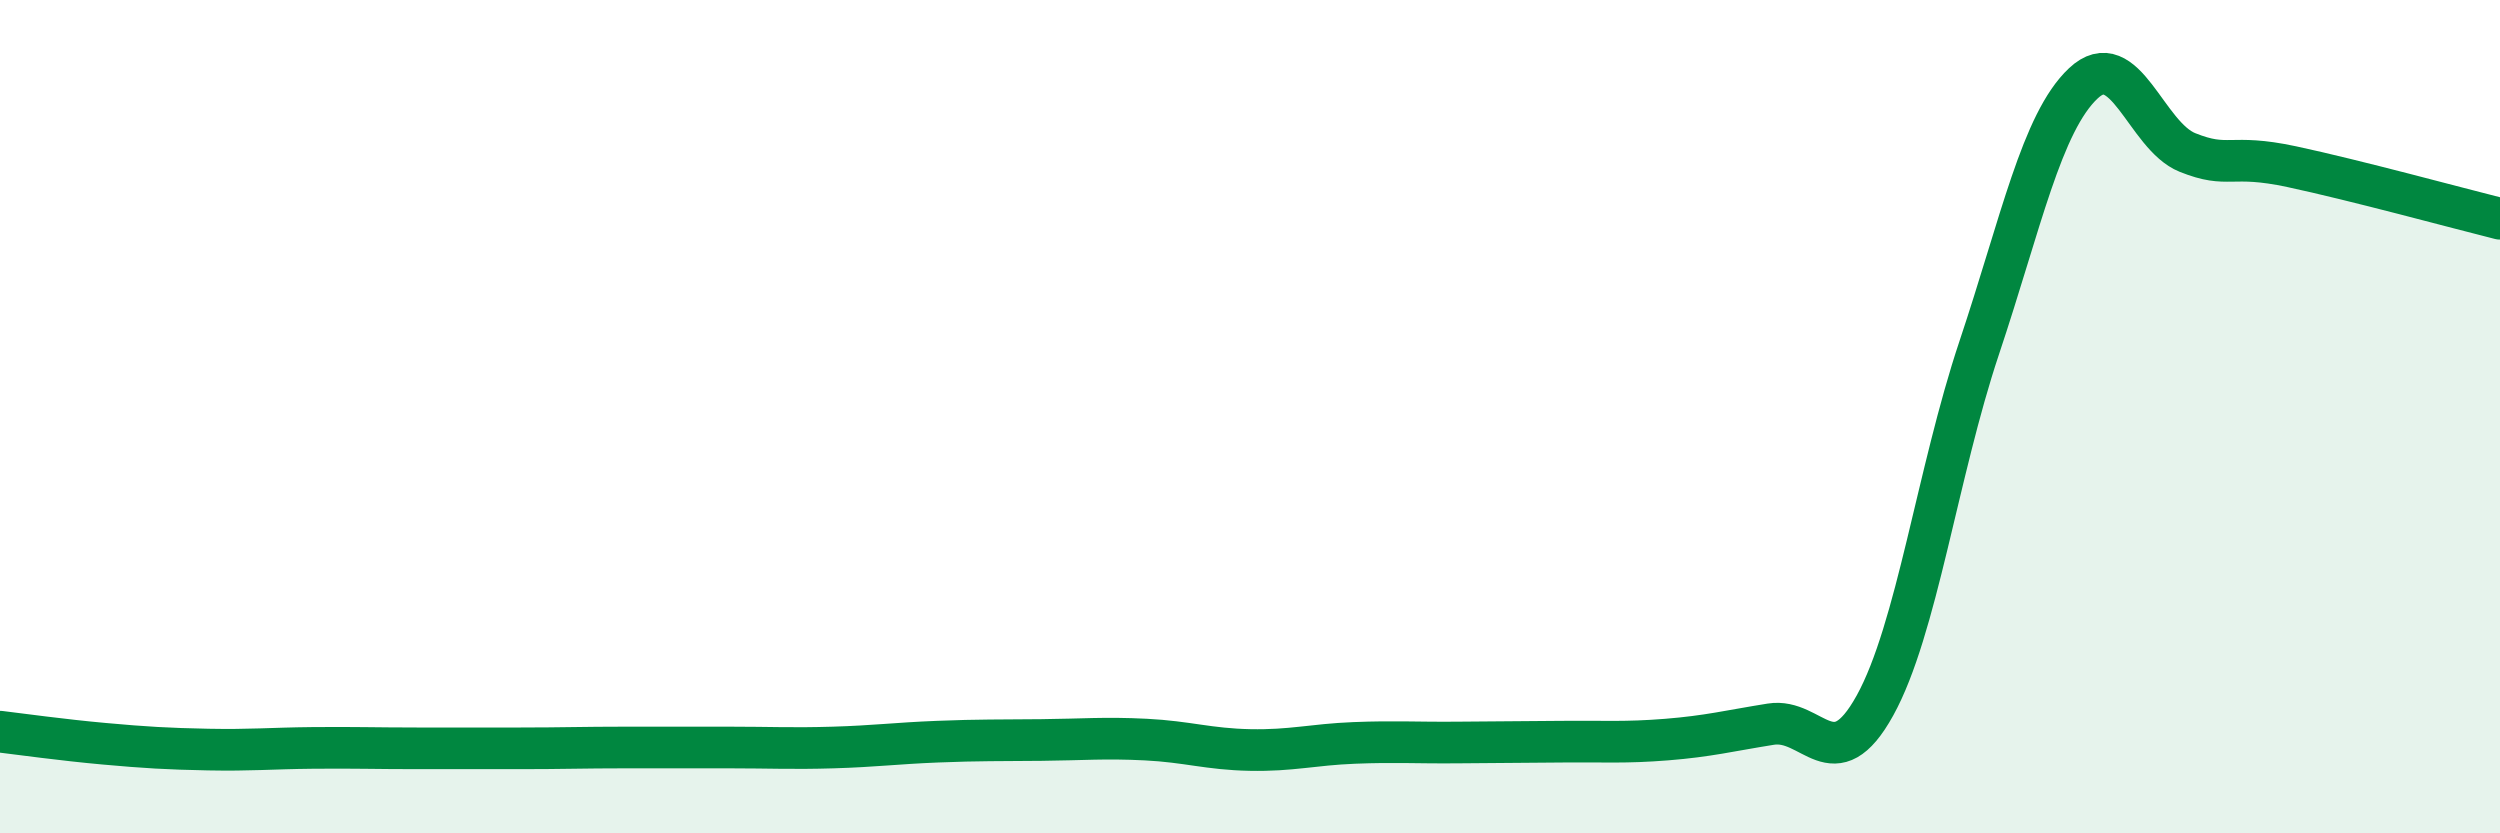 
    <svg width="60" height="20" viewBox="0 0 60 20" xmlns="http://www.w3.org/2000/svg">
      <path
        d="M 0,17.56 C 0.5,17.62 1.5,17.76 2.5,17.85 C 3.5,17.94 4,17.97 5,17.99 C 6,18.01 6.5,17.96 7.5,17.95 C 8.5,17.94 9,17.96 10,17.96 C 11,17.96 11.5,17.96 12.5,17.96 C 13.5,17.96 14,17.94 15,17.94 C 16,17.94 16.5,17.94 17.5,17.94 C 18.5,17.94 19,17.97 20,17.94 C 21,17.91 21.5,17.84 22.5,17.8 C 23.5,17.76 24,17.77 25,17.76 C 26,17.75 26.5,17.7 27.5,17.75 C 28.5,17.8 29,17.98 30,18 C 31,18.02 31.5,17.87 32.5,17.83 C 33.5,17.79 34,17.83 35,17.82 C 36,17.81 36.5,17.81 37.5,17.8 C 38.5,17.79 39,17.83 40,17.75 C 41,17.67 41.5,17.54 42.5,17.38 C 43.5,17.22 44,18.74 45,16.93 C 46,15.12 46.5,11.34 47.5,8.35 C 48.5,5.36 49,2.94 50,2 C 51,1.06 51.5,3.26 52.5,3.66 C 53.5,4.06 53.5,3.68 55,4 C 56.5,4.32 59,5 60,5.25L60 20L0 20Z"
        fill="#008740"
        opacity="0.1"
        stroke-linecap="round"
        stroke-linejoin="round"
      />
      <path
        d="M 0,17.56 C 0.5,17.62 1.5,17.76 2.5,17.85 C 3.5,17.94 4,17.97 5,17.99 C 6,18.01 6.5,17.96 7.5,17.95 C 8.5,17.94 9,17.96 10,17.96 C 11,17.96 11.5,17.96 12.5,17.96 C 13.5,17.96 14,17.94 15,17.94 C 16,17.94 16.5,17.94 17.5,17.94 C 18.5,17.94 19,17.97 20,17.94 C 21,17.91 21.5,17.84 22.5,17.8 C 23.5,17.76 24,17.77 25,17.76 C 26,17.75 26.5,17.7 27.5,17.75 C 28.5,17.8 29,17.98 30,18 C 31,18.02 31.5,17.87 32.5,17.83 C 33.5,17.79 34,17.83 35,17.82 C 36,17.81 36.5,17.81 37.5,17.8 C 38.5,17.79 39,17.83 40,17.75 C 41,17.67 41.5,17.54 42.5,17.38 C 43.5,17.22 44,18.74 45,16.93 C 46,15.12 46.5,11.34 47.5,8.35 C 48.5,5.36 49,2.94 50,2 C 51,1.06 51.5,3.26 52.5,3.66 C 53.5,4.06 53.5,3.68 55,4 C 56.5,4.32 59,5 60,5.25"
        stroke="#008740"
        stroke-width="1"
        fill="none"
        stroke-linecap="round"
        stroke-linejoin="round"
      />
    </svg>
  